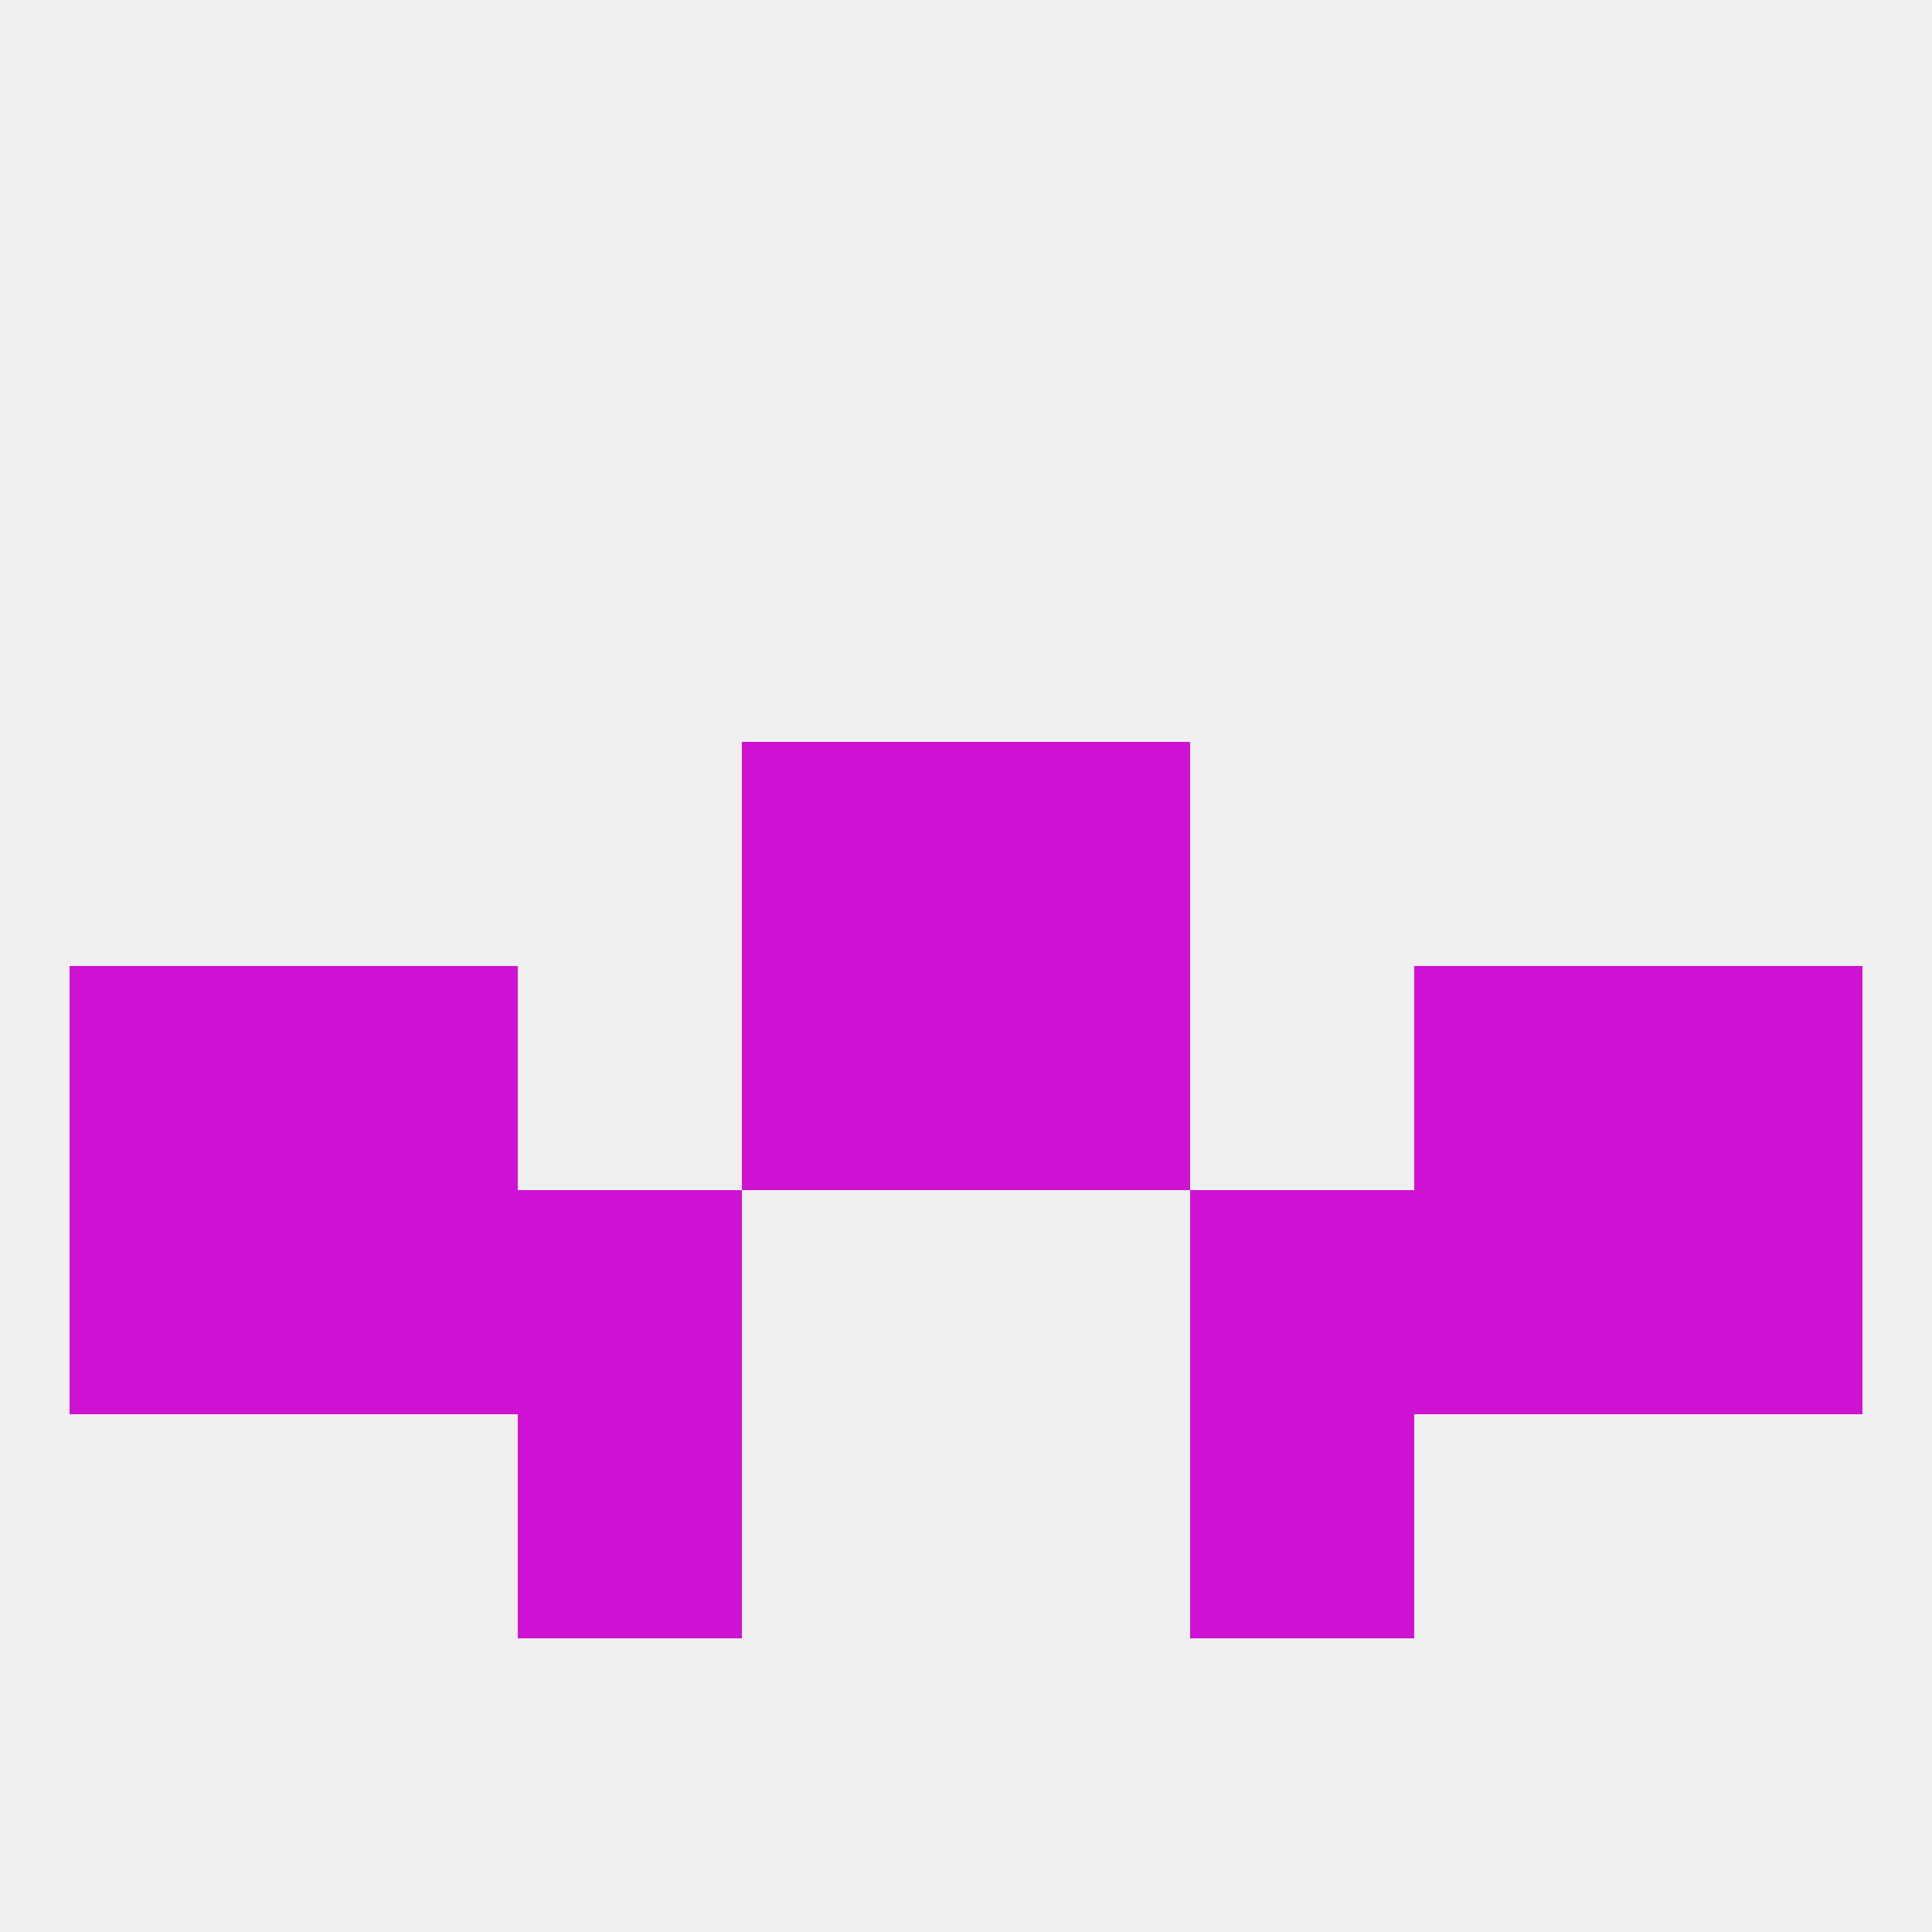 
<!--   <?xml version="1.0"?> -->
<svg version="1.1" baseprofile="full" xmlns="http://www.w3.org/2000/svg" xmlns:xlink="http://www.w3.org/1999/xlink" xmlns:ev="http://www.w3.org/2001/xml-events" width="250" height="250" viewBox="0 0 250 250" >
	<rect width="100%" height="100%" fill="rgba(240,240,240,255)"/>

	<rect x="96" y="96" width="29" height="29" fill="rgba(207,18,211,255)"/>
	<rect x="125" y="96" width="29" height="29" fill="rgba(207,18,211,255)"/>
	<rect x="212" y="154" width="29" height="29" fill="rgba(207,18,211,255)"/>
	<rect x="38" y="154" width="29" height="29" fill="rgba(207,18,211,255)"/>
	<rect x="183" y="154" width="29" height="29" fill="rgba(207,18,211,255)"/>
	<rect x="67" y="154" width="29" height="29" fill="rgba(207,18,211,255)"/>
	<rect x="154" y="154" width="29" height="29" fill="rgba(207,18,211,255)"/>
	<rect x="9" y="154" width="29" height="29" fill="rgba(207,18,211,255)"/>
	<rect x="67" y="183" width="29" height="29" fill="rgba(207,18,211,255)"/>
	<rect x="154" y="183" width="29" height="29" fill="rgba(207,18,211,255)"/>
	<rect x="38" y="125" width="29" height="29" fill="rgba(207,18,211,255)"/>
	<rect x="183" y="125" width="29" height="29" fill="rgba(207,18,211,255)"/>
	<rect x="9" y="125" width="29" height="29" fill="rgba(207,18,211,255)"/>
	<rect x="212" y="125" width="29" height="29" fill="rgba(207,18,211,255)"/>
	<rect x="96" y="125" width="29" height="29" fill="rgba(207,18,211,255)"/>
	<rect x="125" y="125" width="29" height="29" fill="rgba(207,18,211,255)"/>
</svg>